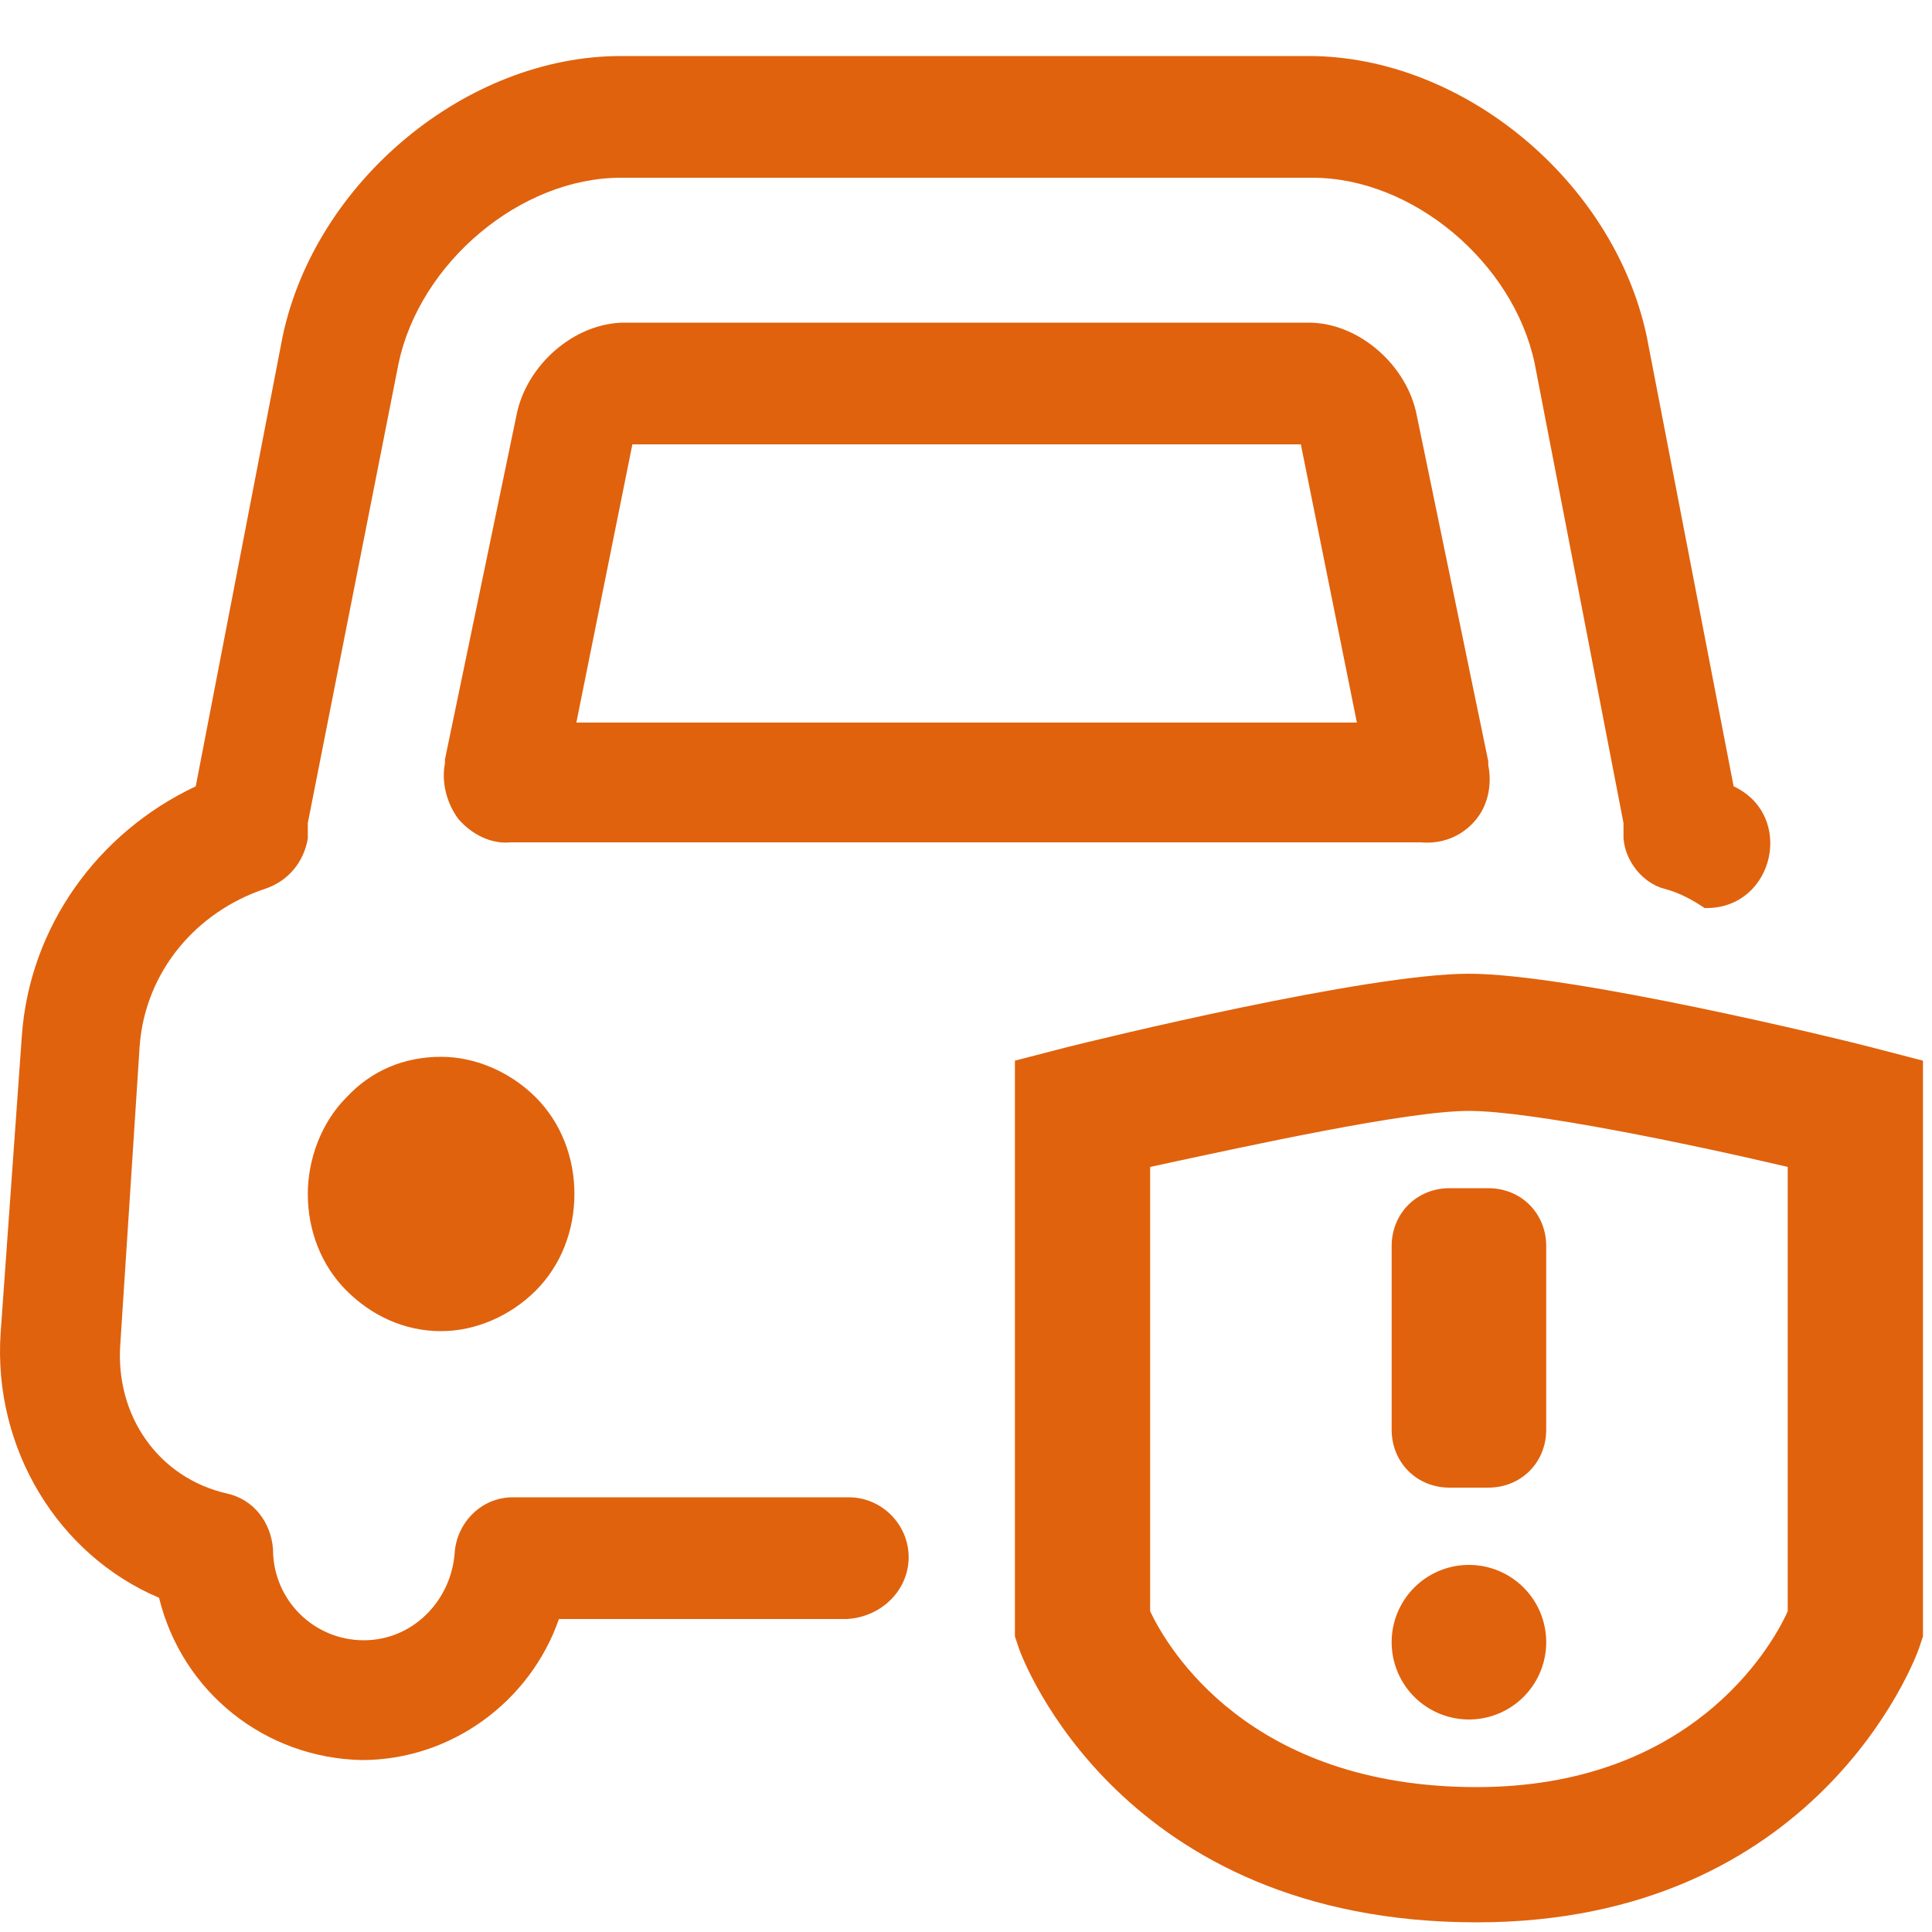 <?xml version="1.0" standalone="no"?><!DOCTYPE svg PUBLIC "-//W3C//DTD SVG 1.1//EN" "http://www.w3.org/Graphics/SVG/1.1/DTD/svg11.dtd"><svg t="1758298913051" class="icon" viewBox="0 0 1024 1024" version="1.1" xmlns="http://www.w3.org/2000/svg" p-id="22216" xmlns:xlink="http://www.w3.org/1999/xlink" width="200" height="200"><path d="M781.638 435.2c7.168-8.192 9.216-19.456 7.168-29.696v-2.048l-37.888-183.296c-5.12-26.624-30.72-49.152-57.344-49.152H331.078c-26.624 0-52.224 22.528-57.344 49.152L235.846 402.432v2.048c-2.048 10.24 1.024 21.504 7.168 29.696 7.168 8.192 17.408 13.312 27.648 12.288h482.304c11.264 1.024 21.504-3.072 28.672-11.264z m-476.16-52.224L335.174 235.52h354.304l29.696 147.456H305.478z" p-id="22217" fill="#e0620d"></path><path d="M481.606 825.344c0-17.408-14.336-31.744-31.744-31.744H271.686c-16.384 0-29.696 13.312-30.72 29.696-2.048 25.6-22.528 46.08-48.128 46.08-26.624 0-48.128-21.504-48.128-48.128-1.024-14.336-10.24-26.624-24.576-29.696-35.84-8.192-59.392-40.96-56.32-79.872l10.24-157.696c3.072-38.912 29.696-70.656 66.56-82.944 12.288-4.096 20.48-14.336 22.528-26.624v-5.12-3.072l48.128-243.712c11.264-53.248 64.512-98.304 117.76-98.304h366.592c53.248 0 106.496 45.056 117.76 98.304L860.486 436.224v8.192c1.024 12.288 10.24 23.552 21.504 26.624 8.192 2.048 15.36 6.144 21.504 10.24h1.024c35.84 0 47.104-49.152 14.336-64.512l-46.08-238.592c-17.408-81.92-97.28-148.48-179.2-148.48H329.03c-81.92 0-161.792 66.56-179.2 148.48l-46.08 238.592C51.526 441.344 15.686 491.52 11.59 548.864L0.326 706.56c-4.096 61.44 30.72 117.76 83.968 140.288 12.288 50.176 56.32 84.992 107.52 86.016 47.104 0 89.088-30.72 104.448-74.752h152.576c18.432-1.024 32.768-15.36 32.768-32.768z" p-id="22218" fill="#e0620d"></path><path d="M183.622 581.632c-13.312 13.312-20.48 32.768-20.48 51.2 0 19.456 7.168 37.888 20.48 51.2 13.312 13.312 30.72 21.504 50.176 21.504 18.432 0 36.864-8.192 50.176-21.504 13.312-13.312 20.48-31.744 20.48-51.2s-7.168-37.888-20.48-51.2c-13.312-13.312-31.744-21.504-50.176-21.504-19.456 0-36.864 7.168-50.176 21.504zM782.662 1018.88c-188.416 0-240.64-139.264-242.688-145.408l-2.048-6.144V562.176l27.648-7.168c16.384-4.096 158.72-38.912 212.992-38.912s197.632 34.816 212.992 38.912l27.648 7.168v305.152l-2.048 6.144c-2.048 6.144-54.272 145.408-234.496 145.408zM609.606 854.016c9.216 19.456 52.224 93.184 173.056 93.184 112.64 0 155.648-72.704 164.864-93.184v-235.52c-52.224-12.288-136.192-29.696-168.96-29.696-32.768 0-116.736 18.432-168.96 29.696v235.52z" p-id="22219" fill="#e0620d"></path><path d="M788.806 788.48h-20.48c-17.408 0-30.72-13.312-30.72-30.72v-97.28c0-17.408 13.312-30.72 30.72-30.72h20.48c17.408 0 30.72 13.312 30.72 30.72V757.76c0 17.408-13.312 30.72-30.72 30.72z" p-id="22220" fill="#e0620d"></path><path d="M778.566 870.4m-40.96 0a40.96 40.96 0 1 0 81.92 0 40.96 40.96 0 1 0-81.92 0Z" p-id="22221" fill="#e0620d"></path></svg>